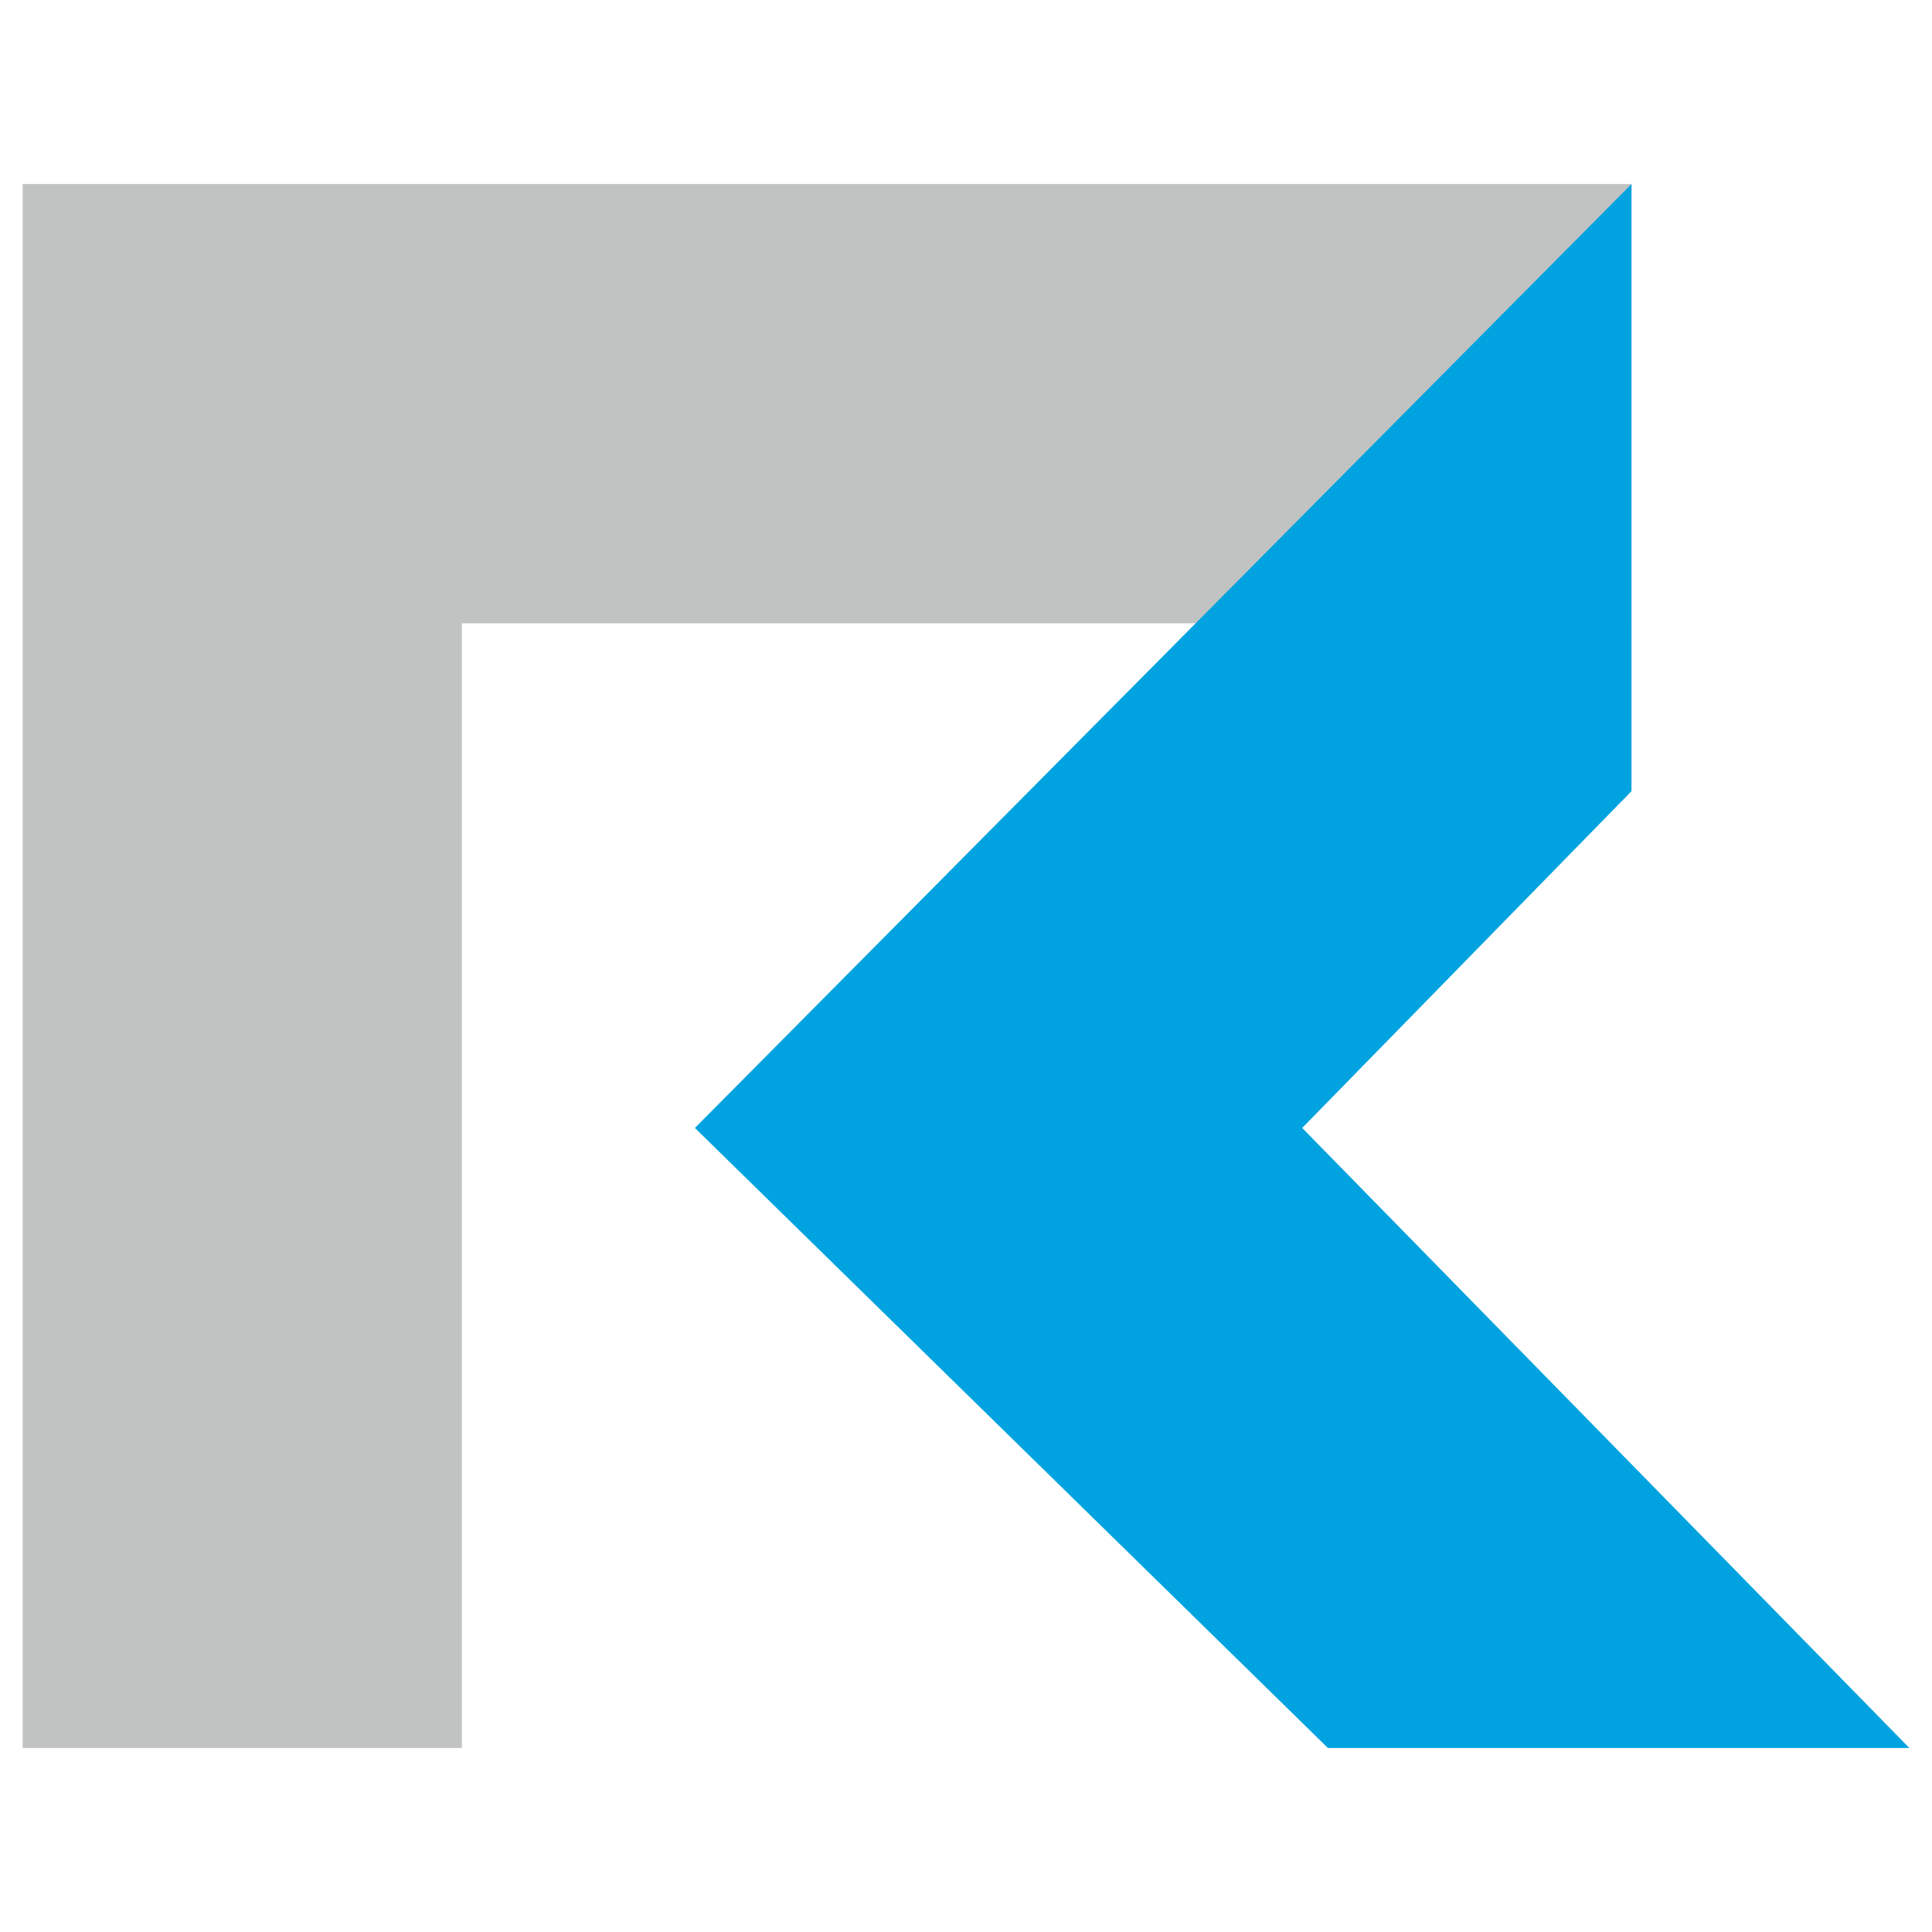 <svg xmlns="http://www.w3.org/2000/svg" width="1935.12" height="512mm" viewBox="0 0 512.001 512"><path fill="#c1c3c2" d="M19.785 181.448h426.36v116.41h-309.95v298.055H19.786V297.859Z" style="stroke-width:1.77" transform="translate(-13.785 -132.68)"/><path fill="#00a3df" d="M446.146 181.448v160.907L358.879 431.6l160.906 164.314H365.692L197.942 431.6Z" style="stroke-width:1.77" transform="translate(-13.785 -132.68)"/></svg>